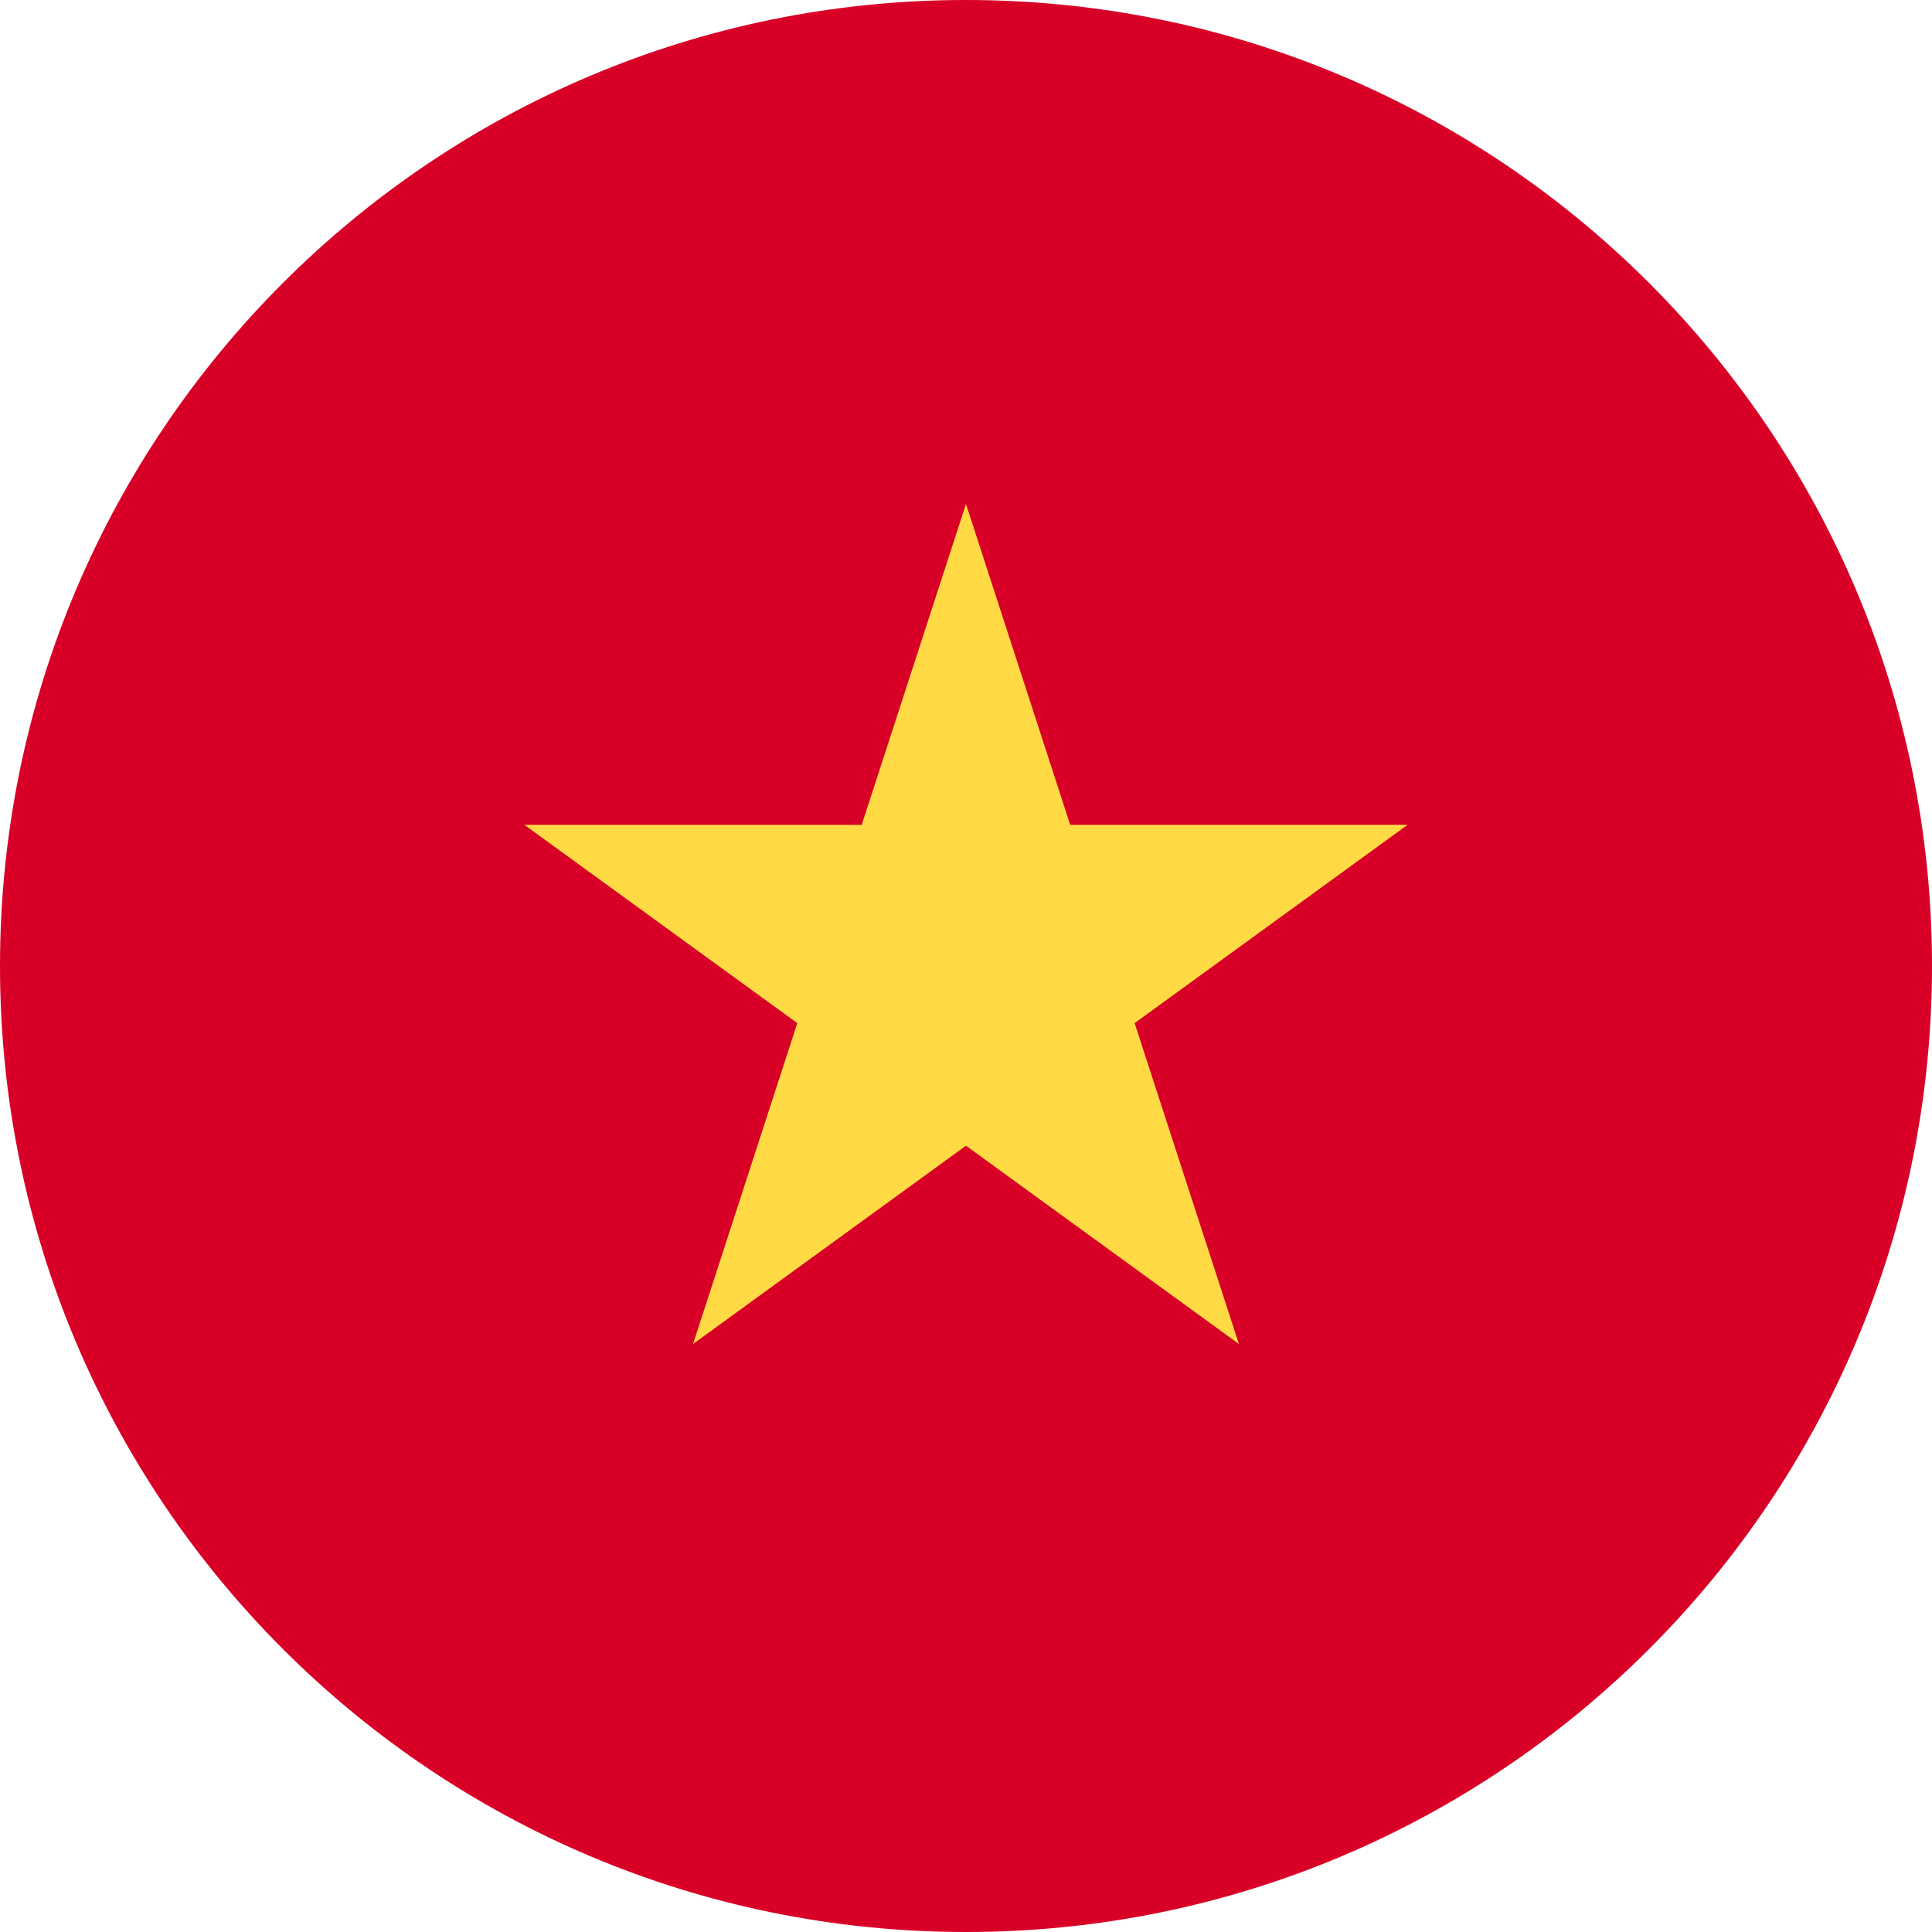 <svg width="60" height="60" viewBox="0 0 60 60" fill="none" xmlns="http://www.w3.org/2000/svg">
<path d="M30 60C46.569 60 60 46.569 60 30C60 13.431 46.569 0 30 0C13.431 0 0 13.431 0 30C0 46.569 13.431 60 30 60Z" fill="#D80027"/>
<path d="M29.999 15.652L33.236 25.616H43.714L35.237 31.774L38.475 41.739L29.999 35.581L21.523 41.739L24.76 31.774L16.284 25.616H26.761L29.999 15.652Z" fill="#FFDA44"/>
</svg>
